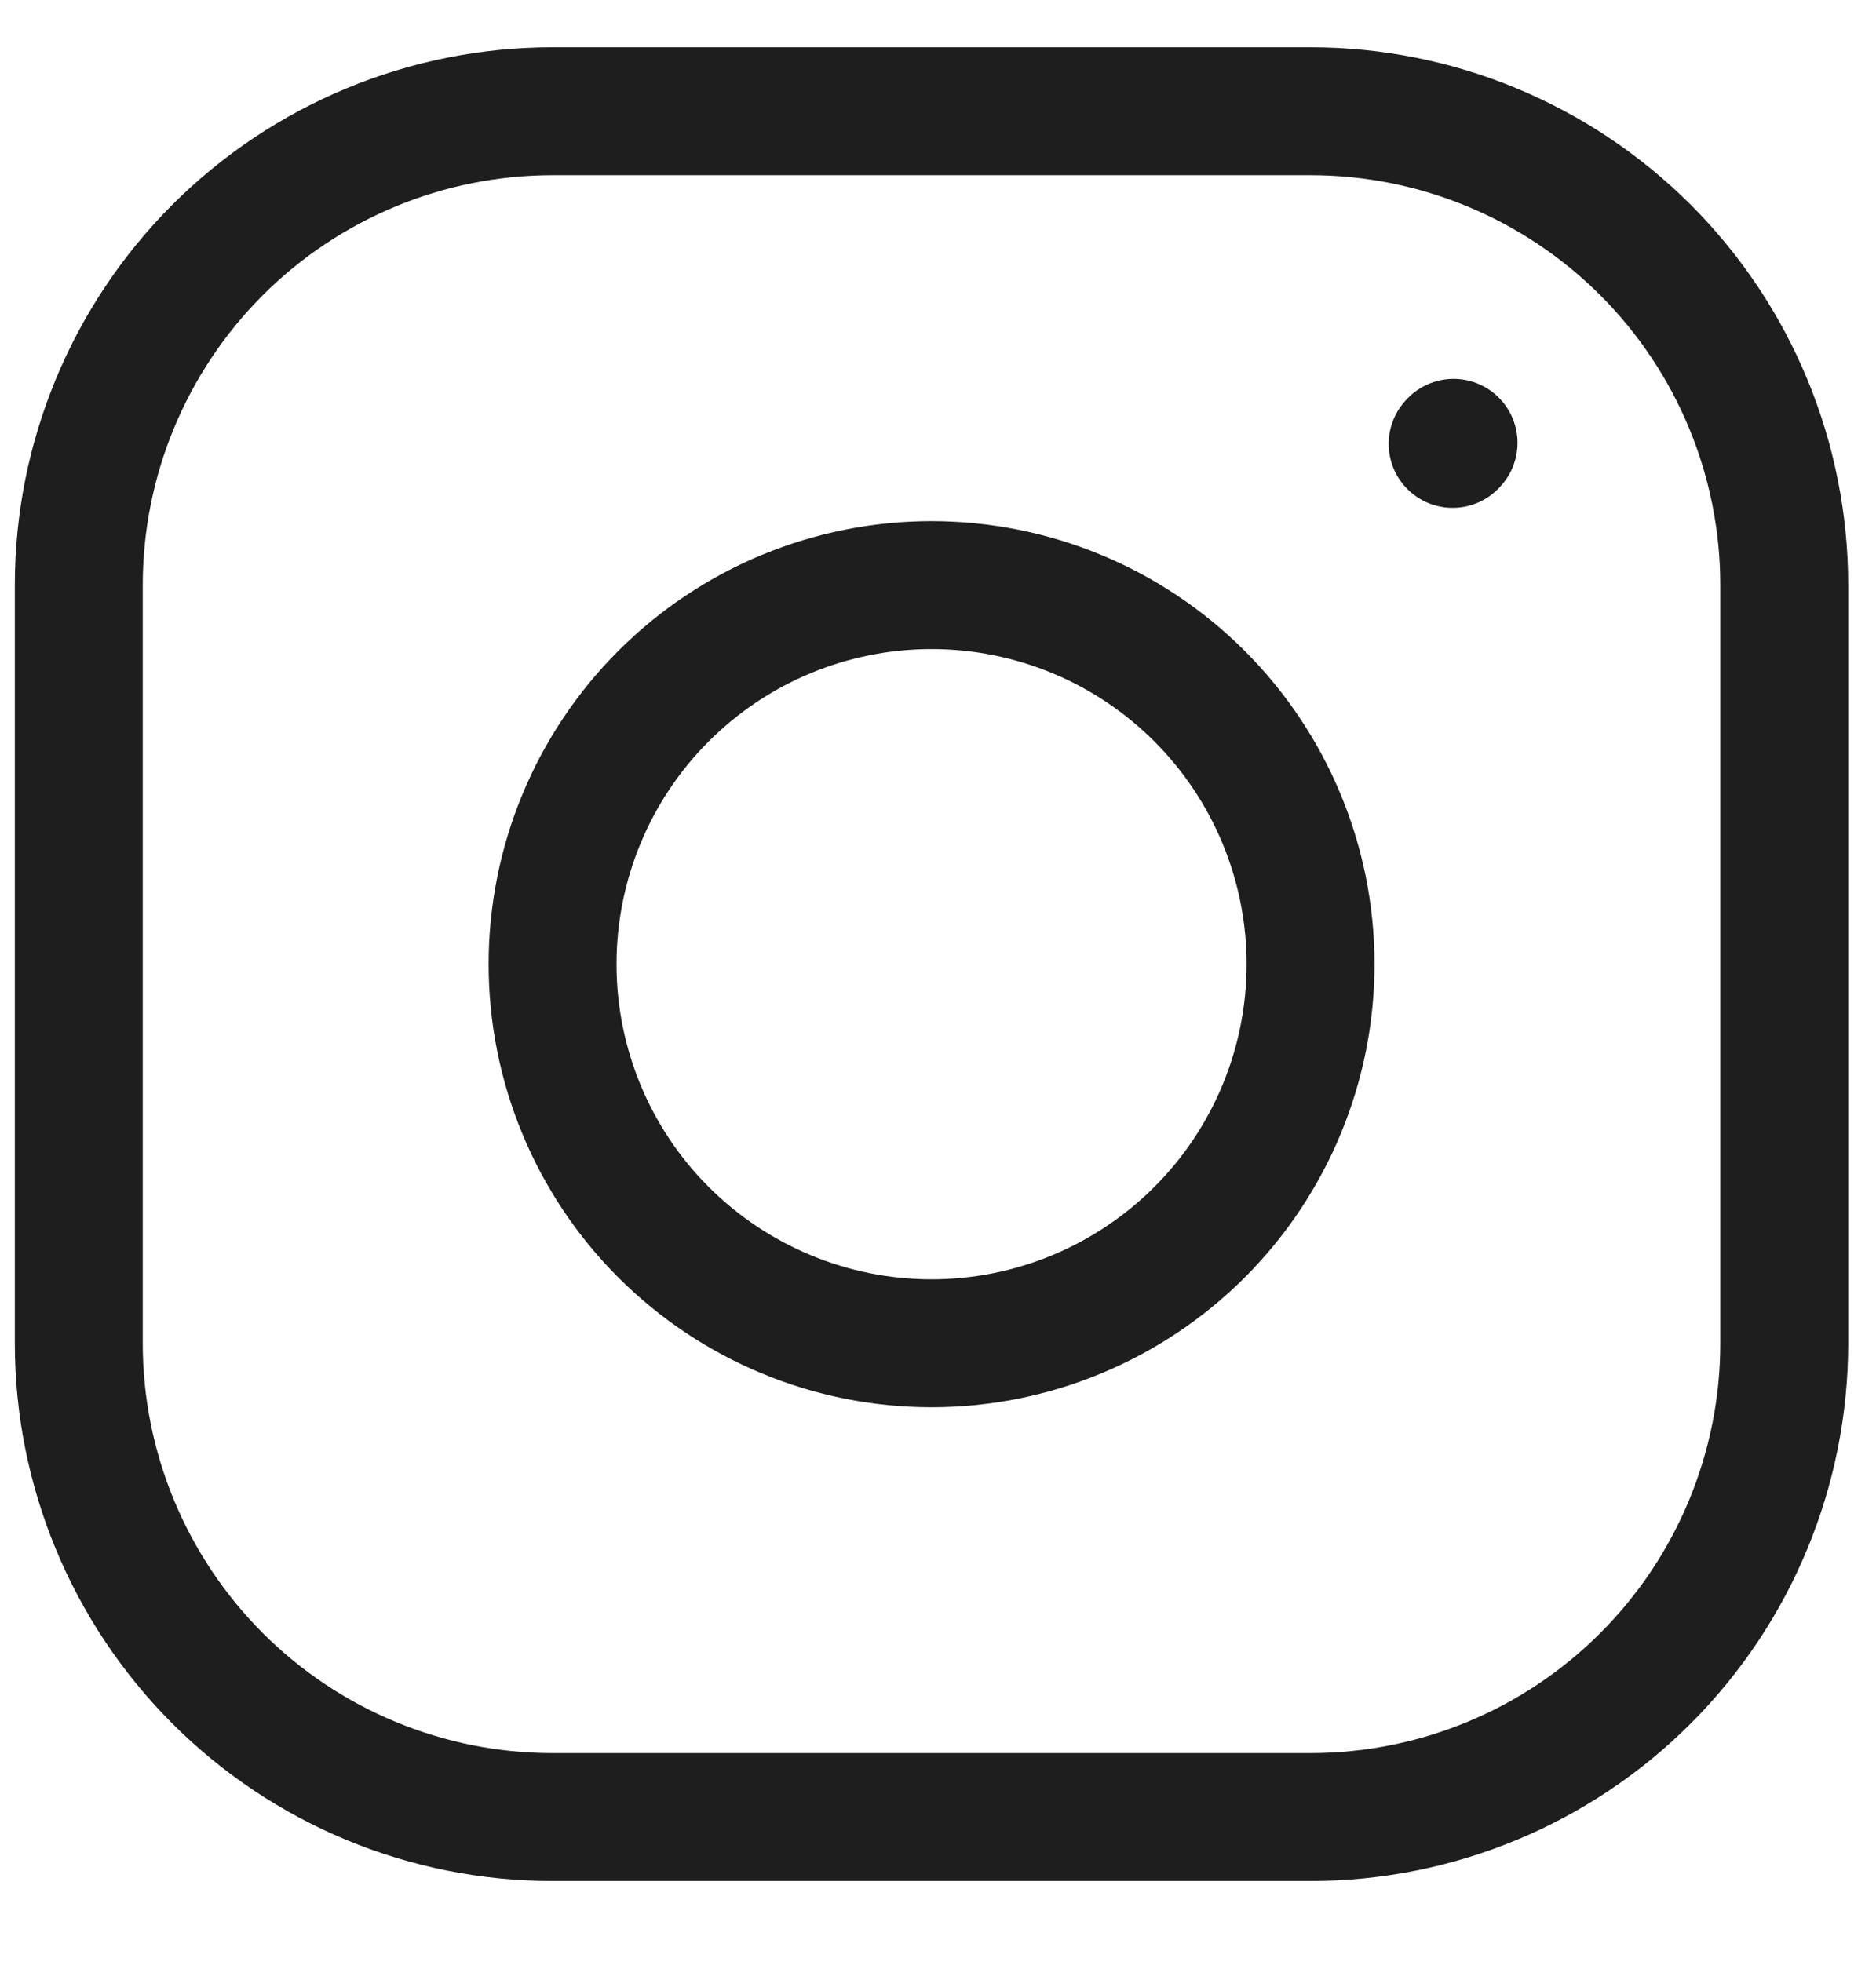 <svg width="22" height="23" viewBox="0 0 22 23" fill="none" xmlns="http://www.w3.org/2000/svg">
<path d="M10.924 15.749C12.103 15.749 13.233 15.28 14.067 14.447C14.9 13.614 15.369 12.483 15.369 11.304C15.369 10.126 14.9 8.995 14.067 8.162C13.233 7.328 12.103 6.86 10.924 6.86C9.745 6.86 8.615 7.328 7.781 8.162C6.948 8.995 6.48 10.126 6.48 11.304C6.48 12.483 6.948 13.614 7.781 14.447C8.615 15.28 9.745 15.749 10.924 15.749Z" stroke="#1E1E1E" stroke-width="1.5" stroke-linecap="round" stroke-linejoin="round"/>
<path d="M0.924 15.749V6.86C0.924 5.386 1.51 3.973 2.551 2.931C3.593 1.89 5.006 1.304 6.48 1.304H15.369C16.842 1.304 18.255 1.89 19.297 2.931C20.339 3.973 20.924 5.386 20.924 6.86V15.749C20.924 17.222 20.339 18.635 19.297 19.677C18.255 20.719 16.842 21.304 15.369 21.304H6.48C5.006 21.304 3.593 20.719 2.551 19.677C1.51 18.635 0.924 17.222 0.924 15.749Z" stroke="#1E1E1E" stroke-width="1.5"/>
<path d="M17.035 5.204L17.046 5.192" stroke="#1E1E1E" stroke-width="1.5" stroke-linecap="round" stroke-linejoin="round"/>
</svg>
